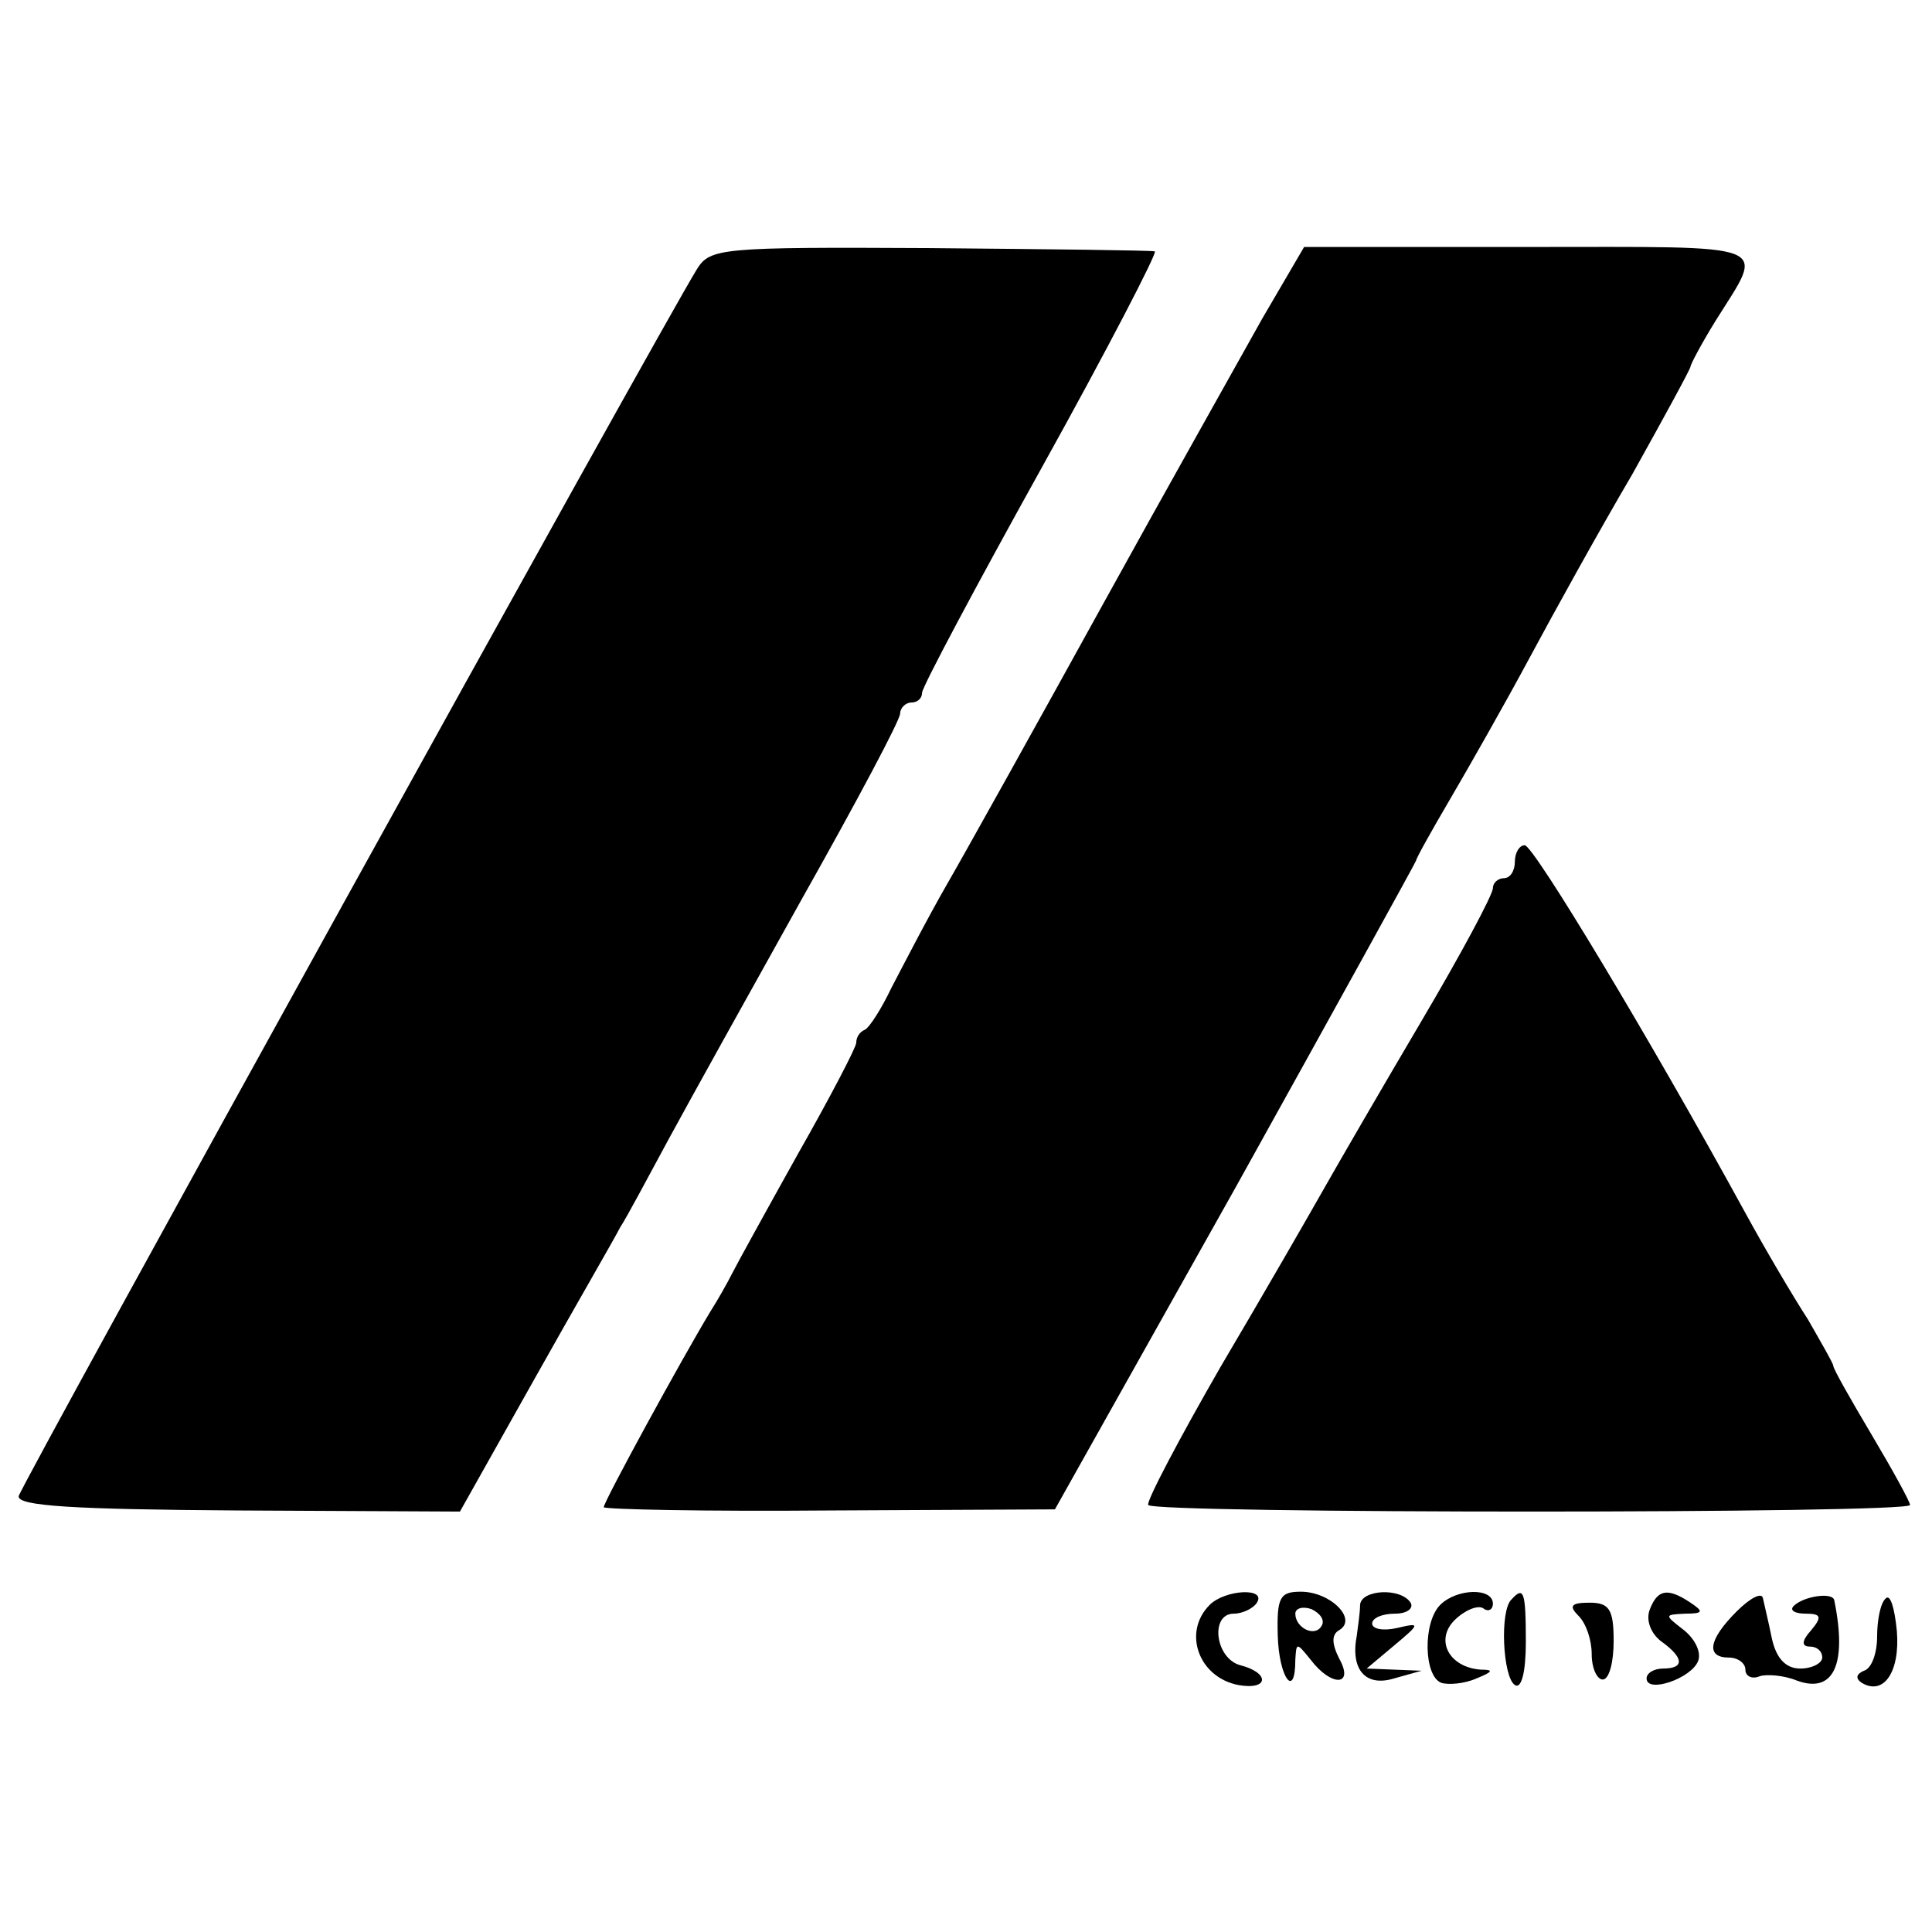 <?xml version="1.0" standalone="no"?>
<!DOCTYPE svg PUBLIC "-//W3C//DTD SVG 20010904//EN"
 "http://www.w3.org/TR/2001/REC-SVG-20010904/DTD/svg10.dtd">
<svg version="1.0" xmlns="http://www.w3.org/2000/svg"
 width="176pt" height="176pt" viewBox="0 0 176 176"
 preserveAspectRatio="xMidYMid meet">
<g transform="translate(0,176) scale(0.1,-0.1)"
fill="#000000" stroke="none">
<path d="M635 1515 c-34 -55 -616 -1108 -618 -1118 -1 -9 50 -12 200 -13 l202
-1 68 121 c37 66 73 128 78 138 6 9 25 45 44 80 19 35 74 134 122 220 49 87
89 162 89 168 0 5 5 10 10 10 6 0 10 4 10 9 0 5 49 97 109 205 60 108 106 197
103 197 -4 1 -96 2 -206 3 -189 1 -199 0 -211 -19z"/>
<path d="M1150 1470 c-20 -36 -86 -153 -145 -260 -59 -107 -123 -222 -142
-255 -19 -33 -41 -76 -51 -95 -9 -19 -20 -36 -24 -38 -5 -2 -8 -7 -8 -12 0 -4
-24 -50 -53 -101 -29 -52 -56 -101 -60 -109 -4 -8 -13 -24 -20 -35 -26 -43
-97 -173 -97 -178 0 -2 93 -4 206 -3 l205 1 165 294 c90 162 164 296 164 297
0 2 14 27 31 56 17 29 50 87 72 128 22 41 64 117 94 168 29 52 53 96 53 98 0
2 10 21 23 42 45 72 57 67 -170 67 l-205 0 -38 -65z"/>
<path d="M1380 975 c0 -8 -4 -15 -10 -15 -5 0 -10 -4 -10 -9 0 -6 -29 -60 -65
-121 -36 -61 -76 -130 -89 -153 -13 -23 -55 -96 -94 -162 -38 -66 -68 -123
-66 -126 5 -8 694 -8 694 0 0 3 -16 32 -35 64 -19 32 -35 60 -35 63 0 2 -11
21 -23 42 -13 20 -39 64 -57 97 -87 159 -193 335 -201 335 -5 0 -9 -7 -9 -15z"/>
<path d="M1102 298 c-25 -25 -10 -66 26 -73 28 -5 29 11 2 18 -23 6 -28 47 -6
47 8 0 18 5 21 10 9 14 -29 12 -43 -2z"/>
<path d="M1164 270 c1 -38 16 -59 16 -22 1 16 1 16 14 0 19 -25 40 -24 26 1
-7 14 -7 22 0 26 17 10 -8 35 -35 35 -19 0 -22 -5 -21 -40z m40 9 c-6 -11 -24
-2 -24 11 0 5 7 7 15 4 8 -4 12 -10 9 -15z"/>
<path d="M1239 298 c0 -7 -2 -20 -3 -28 -6 -31 8 -47 34 -39 l25 7 -25 1 -25
1 25 21 c24 20 24 21 3 16 -13 -3 -23 -1 -23 4 0 5 9 9 21 9 11 0 17 5 14 10
-9 14 -45 12 -46 -2z"/>
<path d="M1312 298 c-16 -16 -15 -65 1 -71 6 -2 21 -1 32 4 15 6 16 8 4 8 -29
2 -42 27 -24 45 9 9 21 14 26 11 5 -4 9 -1 9 4 0 15 -33 14 -48 -1z"/>
<path d="M1377 303 c-11 -10 -8 -71 3 -78 6 -4 10 12 10 39 0 47 -2 51 -13 39z"/>
<path d="M1503 294 c-4 -10 1 -22 10 -29 21 -15 22 -25 2 -25 -8 0 -15 -4 -15
-9 0 -14 41 0 47 16 3 8 -3 20 -13 28 -18 14 -18 14 1 15 17 0 17 2 5 10 -21
14 -30 12 -37 -6z"/>
<path d="M1582 292 c-26 -26 -28 -42 -7 -42 8 0 15 -5 15 -11 0 -6 6 -9 13 -6
6 2 22 1 34 -4 33 -12 46 14 34 73 -1 8 -28 4 -37 -5 -4 -4 1 -7 11 -7 14 0
15 -3 5 -15 -9 -10 -9 -15 -1 -15 6 0 11 -4 11 -10 0 -5 -9 -10 -20 -10 -13 0
-22 9 -26 28 -3 15 -7 31 -8 36 -1 6 -12 0 -24 -12z"/>
<path d="M1718 304 c-5 -4 -8 -20 -8 -35 0 -15 -5 -29 -12 -31 -7 -3 -8 -7 -2
-11 20 -12 35 10 32 47 -2 21 -6 34 -10 30z"/>
<path d="M1438 288 c7 -7 12 -22 12 -35 0 -13 5 -23 10 -23 6 0 10 16 10 35 0
29 -4 35 -22 35 -17 0 -19 -3 -10 -12z"/>
</g>
</svg>

